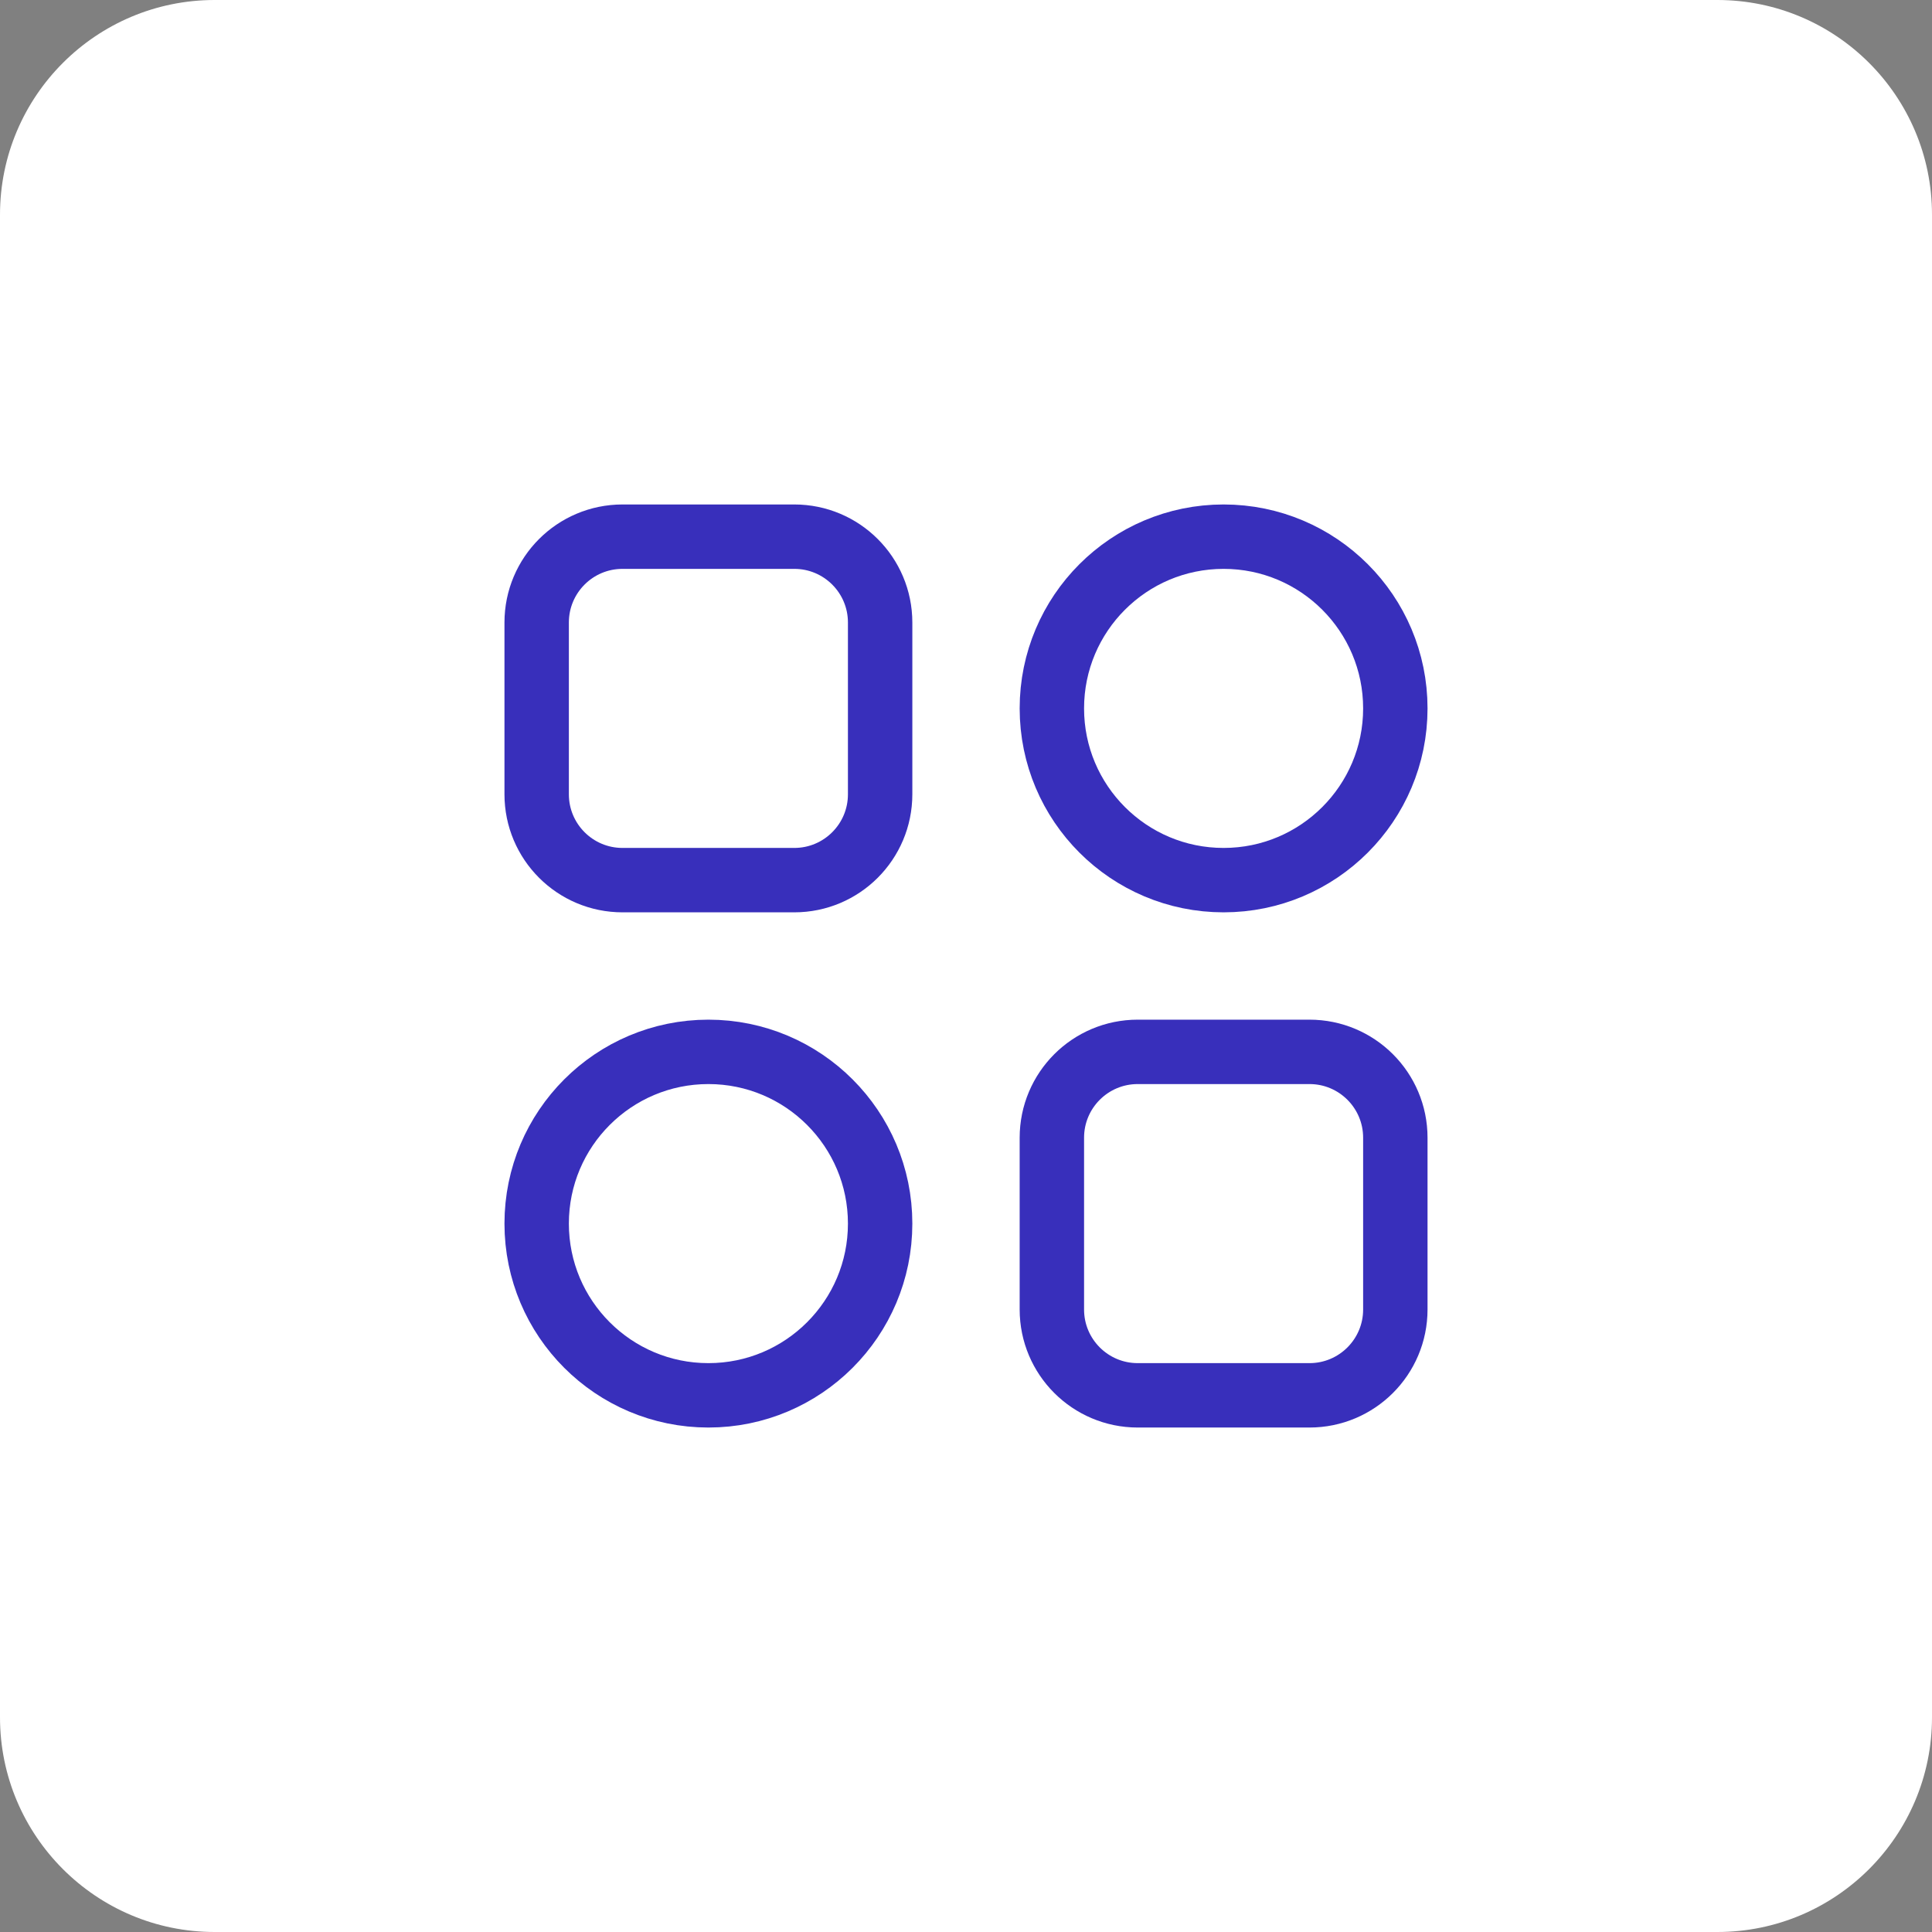 <?xml version="1.0" encoding="UTF-8" standalone="no"?>
<!DOCTYPE svg PUBLIC "-//W3C//DTD SVG 1.1//EN" "http://www.w3.org/Graphics/SVG/1.1/DTD/svg11.dtd">
<svg width="100%" height="100%" viewBox="0 0 45 45" version="1.1" xmlns="http://www.w3.org/2000/svg" xmlns:xlink="http://www.w3.org/1999/xlink" xml:space="preserve" xmlns:serif="http://www.serif.com/" style="fill-rule:evenodd;clip-rule:evenodd;">
    <rect x="0" y="0" width="45" height="45" fill="#808080" stroke="none"/>
    <g id="Rectangle-9225.svg" serif:id="Rectangle 9225.svg" transform="matrix(1,0,0,1,22.5,22.5)">
        <g transform="matrix(1,0,0,1,-22.5,-22.5)">
            <path d="M45,5C45,2.24 42.76,0 40,0L5,0C2.24,0 0,2.24 0,5L0,40C0,42.76 2.24,45 5,45L40,45C42.76,45 45,42.76 45,40L45,5Z" style="fill:white;"/>
        </g>
    </g>
    <g id="apps.svg" transform="matrix(1,0,0,1,22.5,22.5)">
        <g transform="matrix(1,0,0,1,-12,-12)">
            <clipPath id="_clip1">
                <rect x="0" y="0" width="24" height="24"/>
            </clipPath>
            <g clip-path="url(#_clip1)">
                <path d="M2,4C2,2.895 2.895,2 4,2L8,2C9.105,2 10,2.895 10,4L10,8C10,9.105 9.105,10 8,10L4,10C2.895,10 2,9.105 2,8L2,4Z" style="fill:none;fill-rule:nonzero;stroke:rgb(56,47,187);stroke-width:1.5px;"/>
                <path d="M22,6C22,8.209 20.209,10 18,10C15.791,10 14,8.209 14,6C14,3.791 15.791,2 18,2C20.209,2 22,3.791 22,6Z" style="fill:none;fill-rule:nonzero;stroke:rgb(56,47,187);stroke-width:1.5px;"/>
                <path d="M10,18C10,20.209 8.209,22 6,22C3.791,22 2,20.209 2,18C2,15.791 3.791,14 6,14C8.209,14 10,15.791 10,18Z" style="fill:none;fill-rule:nonzero;stroke:rgb(56,47,187);stroke-width:1.5px;"/>
                <path d="M14,16C14,14.895 14.895,14 16,14L20,14C21.105,14 22,14.895 22,16L22,20C22,21.105 21.105,22 20,22L16,22C14.895,22 14,21.105 14,20L14,16Z" style="fill:none;fill-rule:nonzero;stroke:rgb(56,47,187);stroke-width:1.5px;"/>
            </g>
        </g>
    </g>
</svg>
